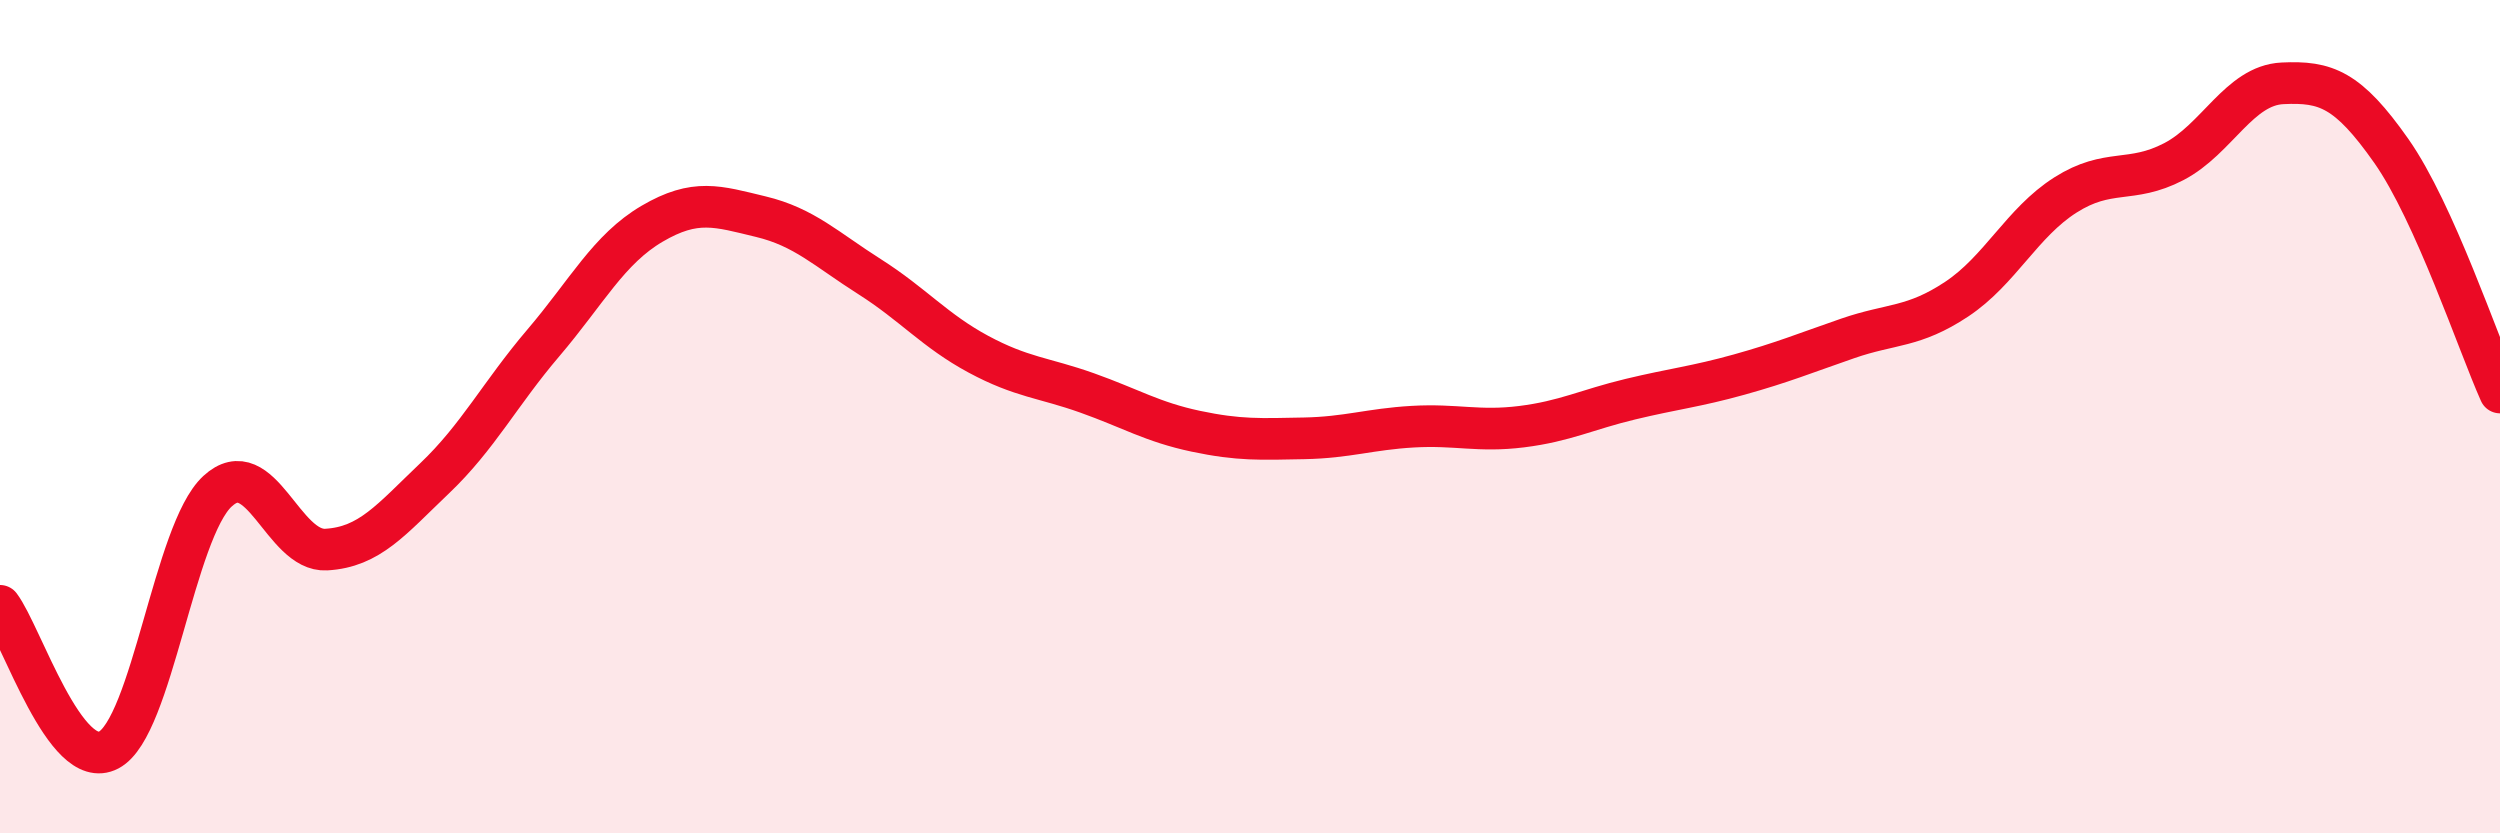 
    <svg width="60" height="20" viewBox="0 0 60 20" xmlns="http://www.w3.org/2000/svg">
      <path
        d="M 0,14.54 C 0.52,15.23 1.57,18.55 2.61,18 C 3.65,17.45 4.18,12.75 5.22,11.79 C 6.26,10.83 6.79,13.25 7.83,13.19 C 8.87,13.13 9.39,12.47 10.43,11.48 C 11.47,10.49 12,9.45 13.04,8.23 C 14.08,7.01 14.61,5.98 15.65,5.37 C 16.69,4.76 17.22,4.95 18.26,5.2 C 19.3,5.45 19.83,5.98 20.87,6.64 C 21.91,7.3 22.44,7.94 23.48,8.5 C 24.52,9.06 25.05,9.06 26.09,9.43 C 27.13,9.8 27.66,10.13 28.7,10.35 C 29.74,10.57 30.26,10.54 31.3,10.52 C 32.34,10.5 32.87,10.3 33.91,10.24 C 34.95,10.18 35.48,10.37 36.52,10.24 C 37.56,10.11 38.09,9.83 39.13,9.58 C 40.17,9.33 40.7,9.28 41.74,8.99 C 42.78,8.7 43.31,8.48 44.35,8.12 C 45.39,7.76 45.92,7.87 46.96,7.18 C 48,6.49 48.53,5.34 49.57,4.68 C 50.61,4.02 51.13,4.42 52.17,3.88 C 53.21,3.34 53.74,2.05 54.78,2 C 55.82,1.95 56.35,2.14 57.39,3.62 C 58.43,5.1 59.48,8.26 60,9.42L60 20L0 20Z"
        fill="#EB0A25"
        opacity="0.1"
        stroke-linecap="round"
        stroke-linejoin="round"
      />
      <path
        d="M 0,14.54 C 0.52,15.23 1.57,18.55 2.61,18 C 3.65,17.45 4.18,12.75 5.22,11.79 C 6.26,10.83 6.79,13.25 7.83,13.19 C 8.87,13.13 9.39,12.47 10.43,11.48 C 11.47,10.49 12,9.45 13.04,8.23 C 14.08,7.01 14.61,5.98 15.65,5.37 C 16.69,4.76 17.22,4.95 18.26,5.2 C 19.3,5.45 19.83,5.98 20.87,6.64 C 21.91,7.3 22.44,7.94 23.48,8.5 C 24.52,9.06 25.05,9.06 26.09,9.43 C 27.13,9.8 27.66,10.13 28.7,10.35 C 29.74,10.57 30.26,10.54 31.3,10.52 C 32.34,10.5 32.87,10.3 33.91,10.24 C 34.95,10.18 35.48,10.37 36.52,10.24 C 37.56,10.11 38.09,9.83 39.13,9.58 C 40.17,9.33 40.7,9.28 41.74,8.99 C 42.78,8.7 43.31,8.48 44.35,8.12 C 45.39,7.76 45.92,7.87 46.96,7.18 C 48,6.49 48.53,5.34 49.57,4.68 C 50.61,4.02 51.13,4.42 52.17,3.88 C 53.21,3.34 53.74,2.05 54.78,2 C 55.82,1.95 56.35,2.14 57.39,3.62 C 58.43,5.1 59.48,8.26 60,9.42"
        stroke="#EB0A25"
        stroke-width="1"
        fill="none"
        stroke-linecap="round"
        stroke-linejoin="round"
      />
    </svg>
  